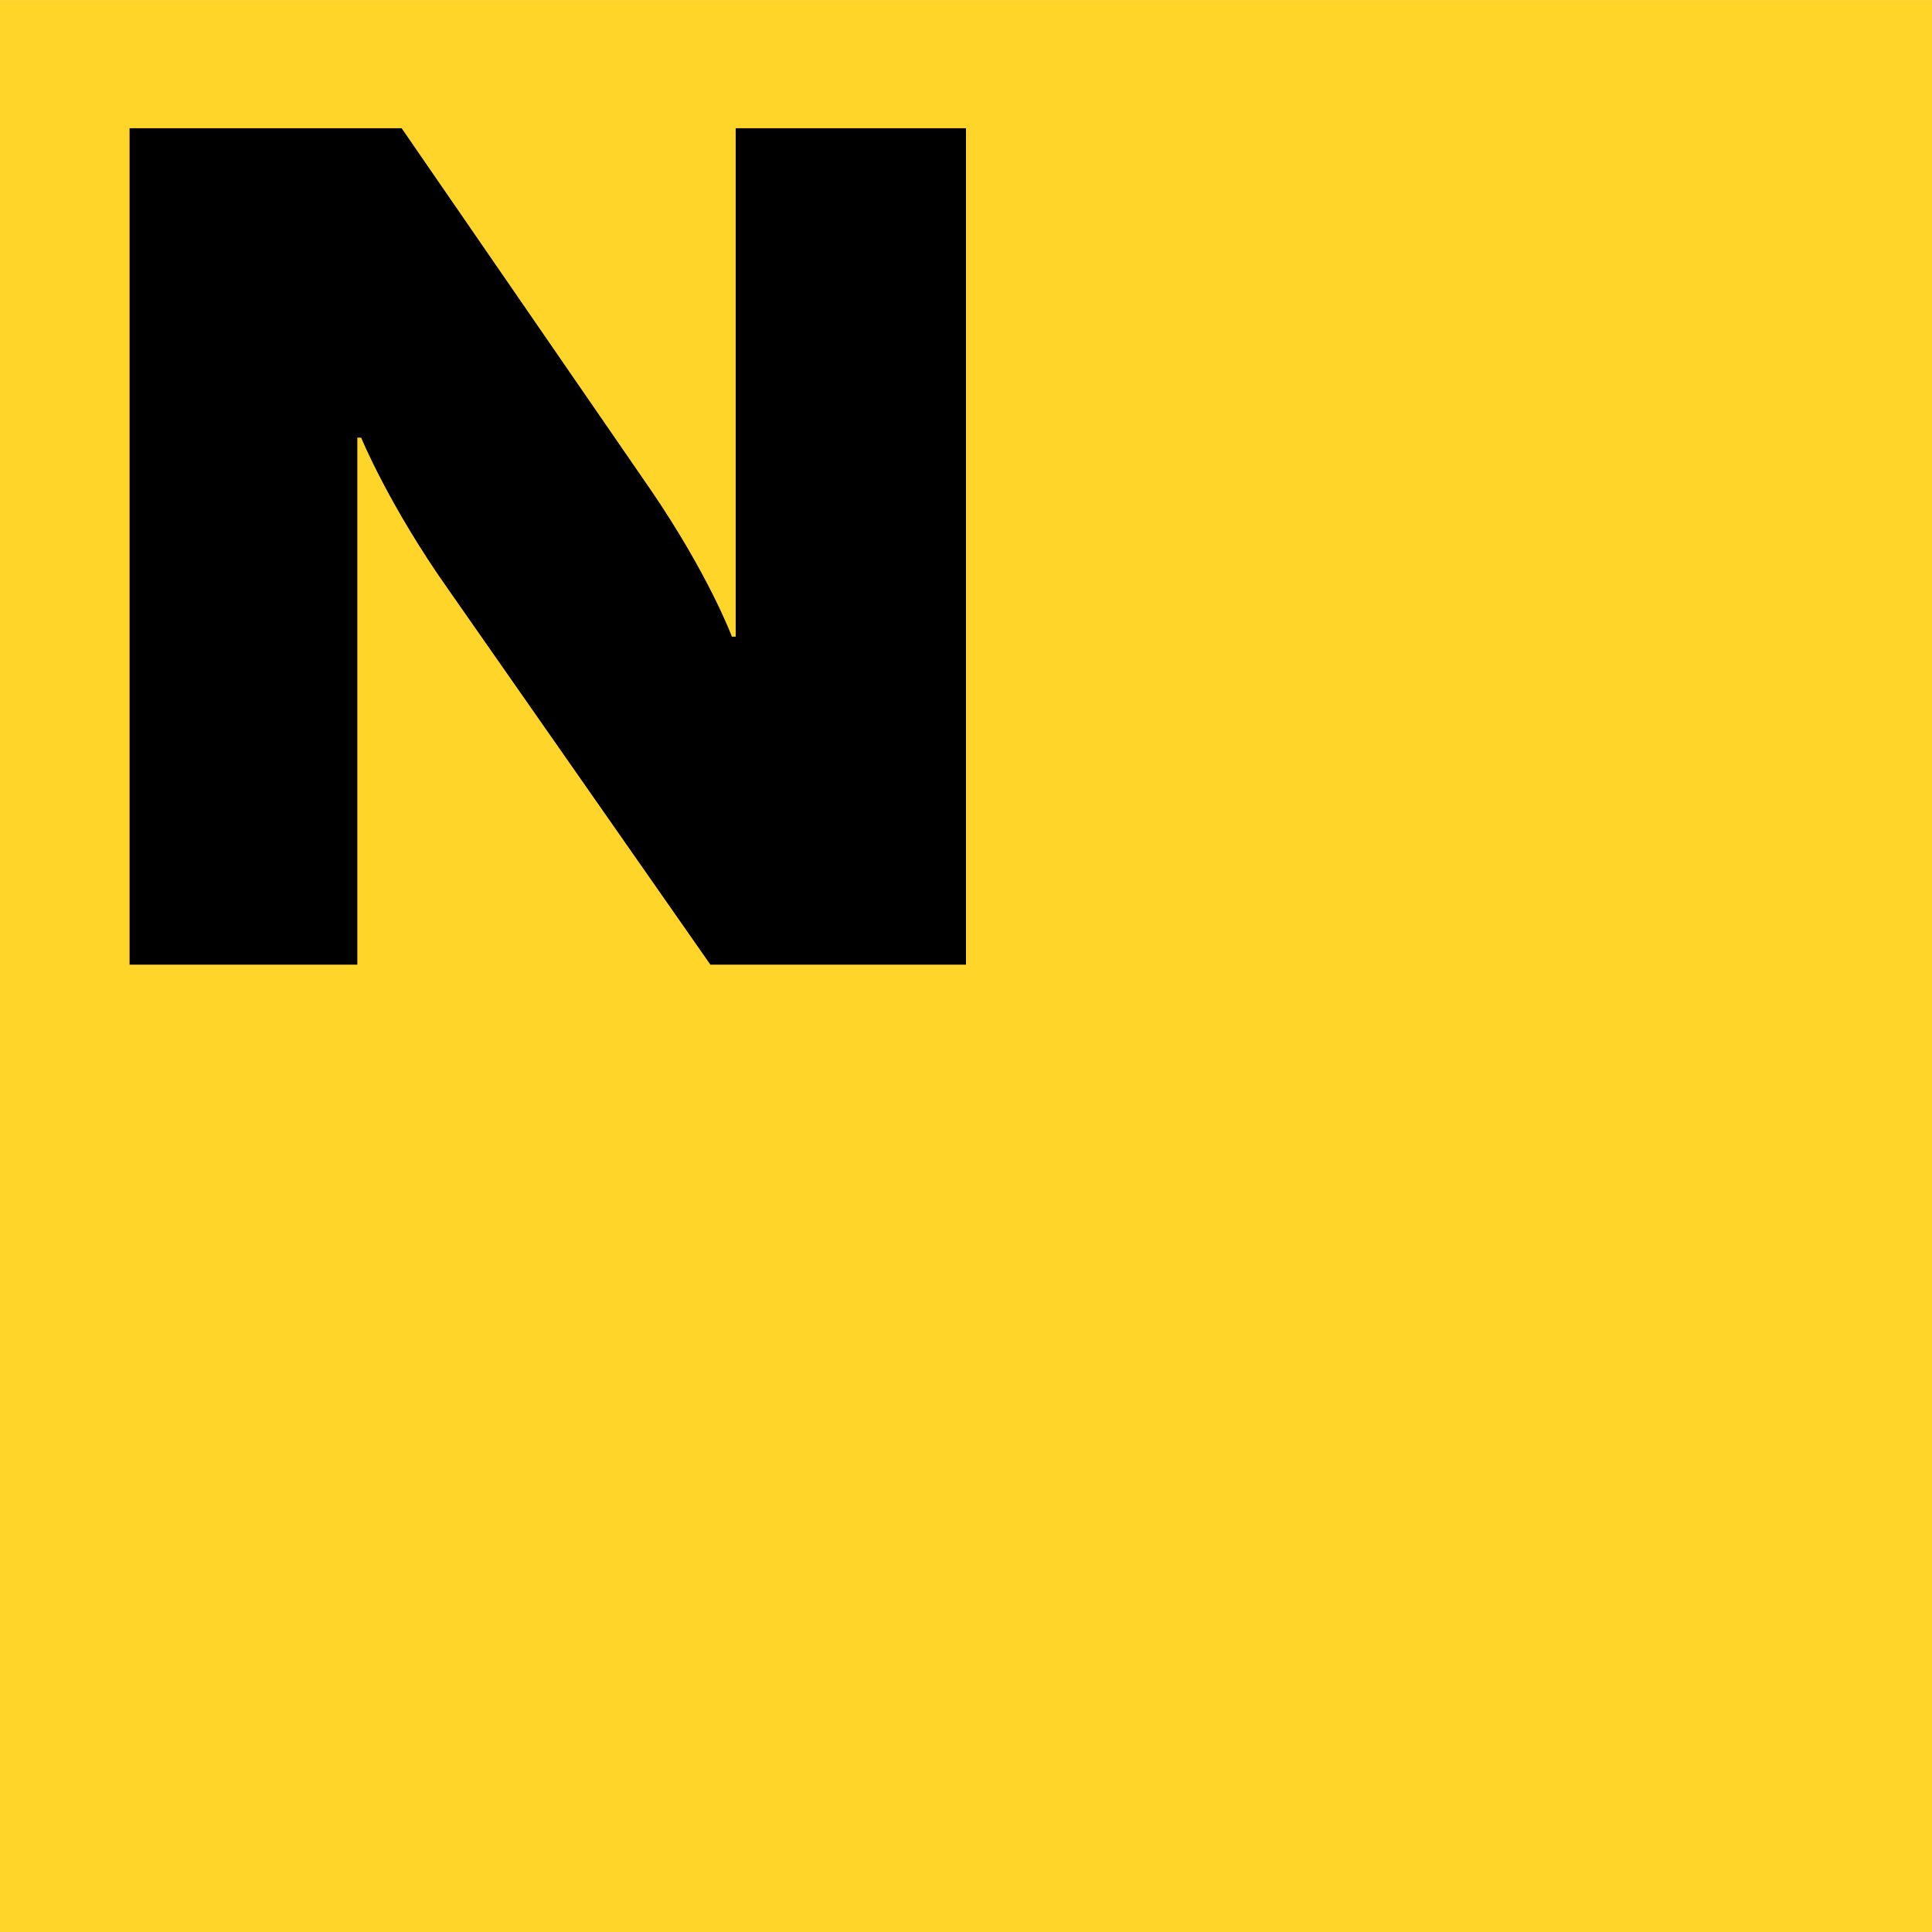 <svg viewBox="0 0 43 43" fill="none" xmlns="http://www.w3.org/2000/svg">
  <path d="M 43 0.001 L 0 0.001 L 0 43 L 43 43 L 43 0.001 Z" fill="#FFD529"/>
  <path d="M 2.884 21.47 L 7.953 21.47 L 7.953 9.741 L 8.038 9.741 C 8.038 9.741 8.657 11.249 9.981 13.123 L 15.811 21.47 L 21.5 21.47 L 21.5 2.854 L 16.374 2.854 L 16.374 14.17 L 16.29 14.17 C 16.29 14.17 15.782 12.807 14.487 10.909 L 8.939 2.854 L 2.884 2.854 L 2.884 21.47 Z" fill="black"/>
</svg>